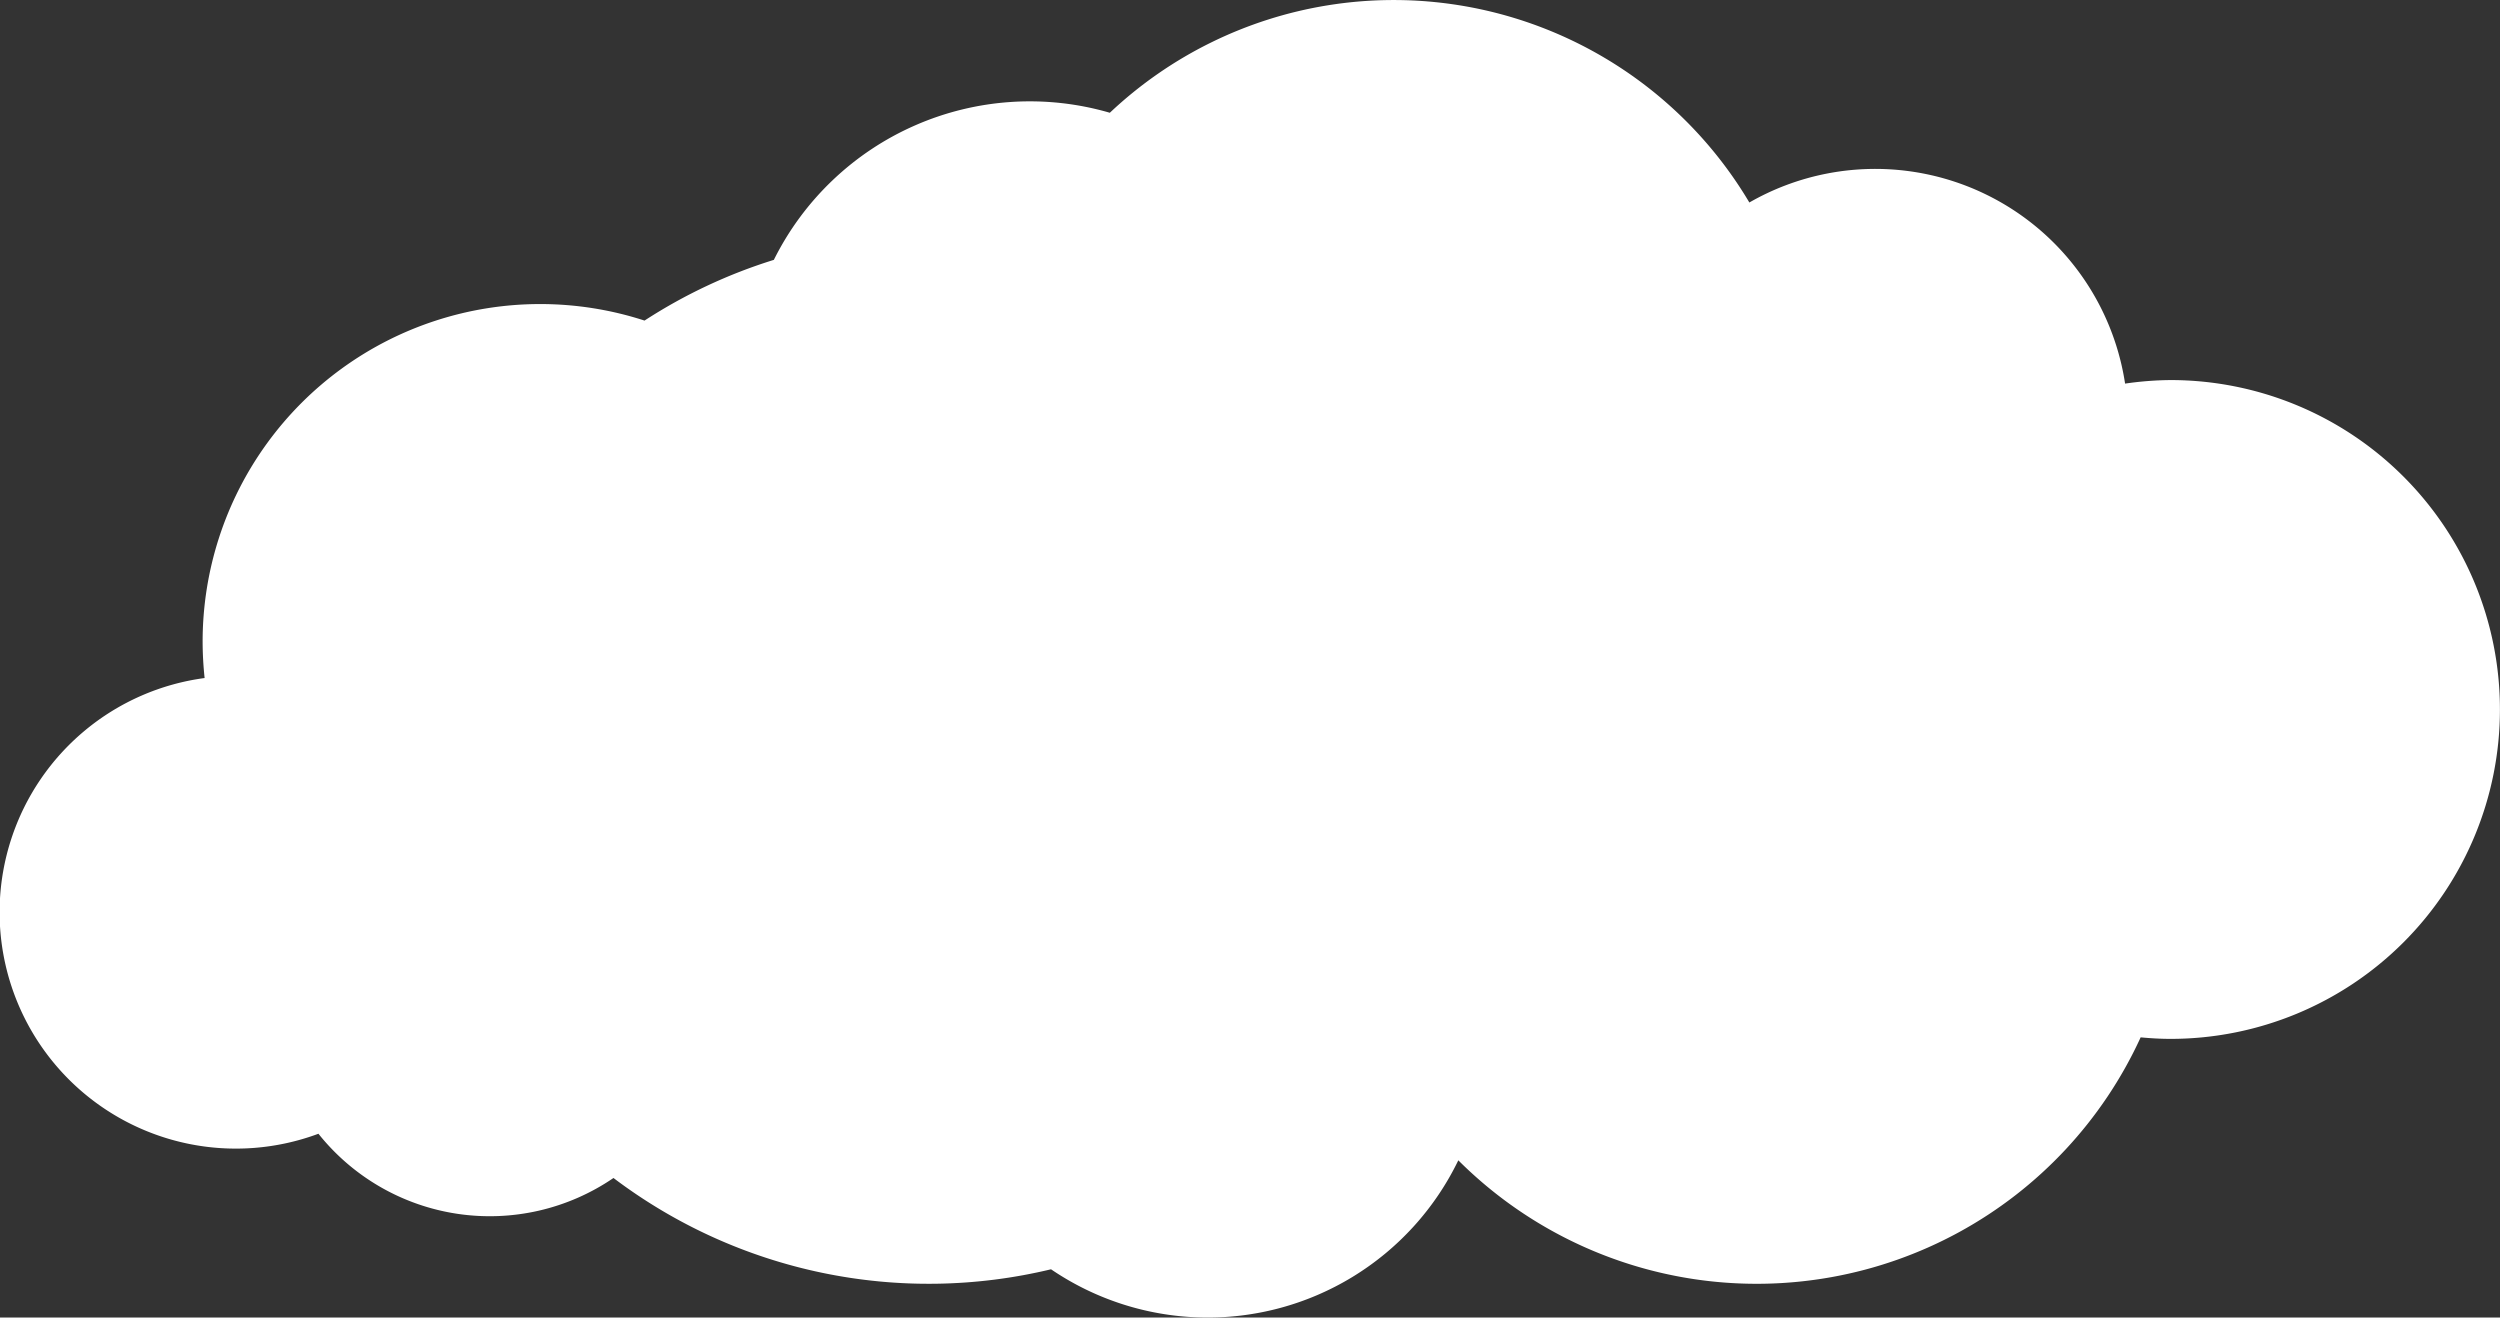 <svg xmlns="http://www.w3.org/2000/svg" width="275.314" height="145.098" viewBox="0 0 275.314 145.098"><rect x="0" y="0" width="275.314" height="145.098" fill="#333333" stroke="none"/><g transform="translate(-528 -200)"><path d="M767.035,241.855a36.442,36.442,0,0,0-5.008.39A27.831,27.831,0,0,0,720.649,222.3a45.557,45.557,0,0,0-70.428-9.882,31.493,31.493,0,0,0-37,16.2,57.416,57.416,0,0,0-14.241,6.686,37.178,37.178,0,0,0-48.666,35.382,38.577,38.577,0,0,0,.22,3.983,26.026,26.026,0,1,0,12.534,50.185,24.142,24.142,0,0,0,32.492,4.873,57.562,57.562,0,0,0,48.185,10.054,30.654,30.654,0,0,0,44.853-12,46.505,46.505,0,0,0,75.142-13.541c1.087.1,2.18.167,3.29.167a36.276,36.276,0,1,0,0-72.552Z" fill="#fff"/></g></svg>